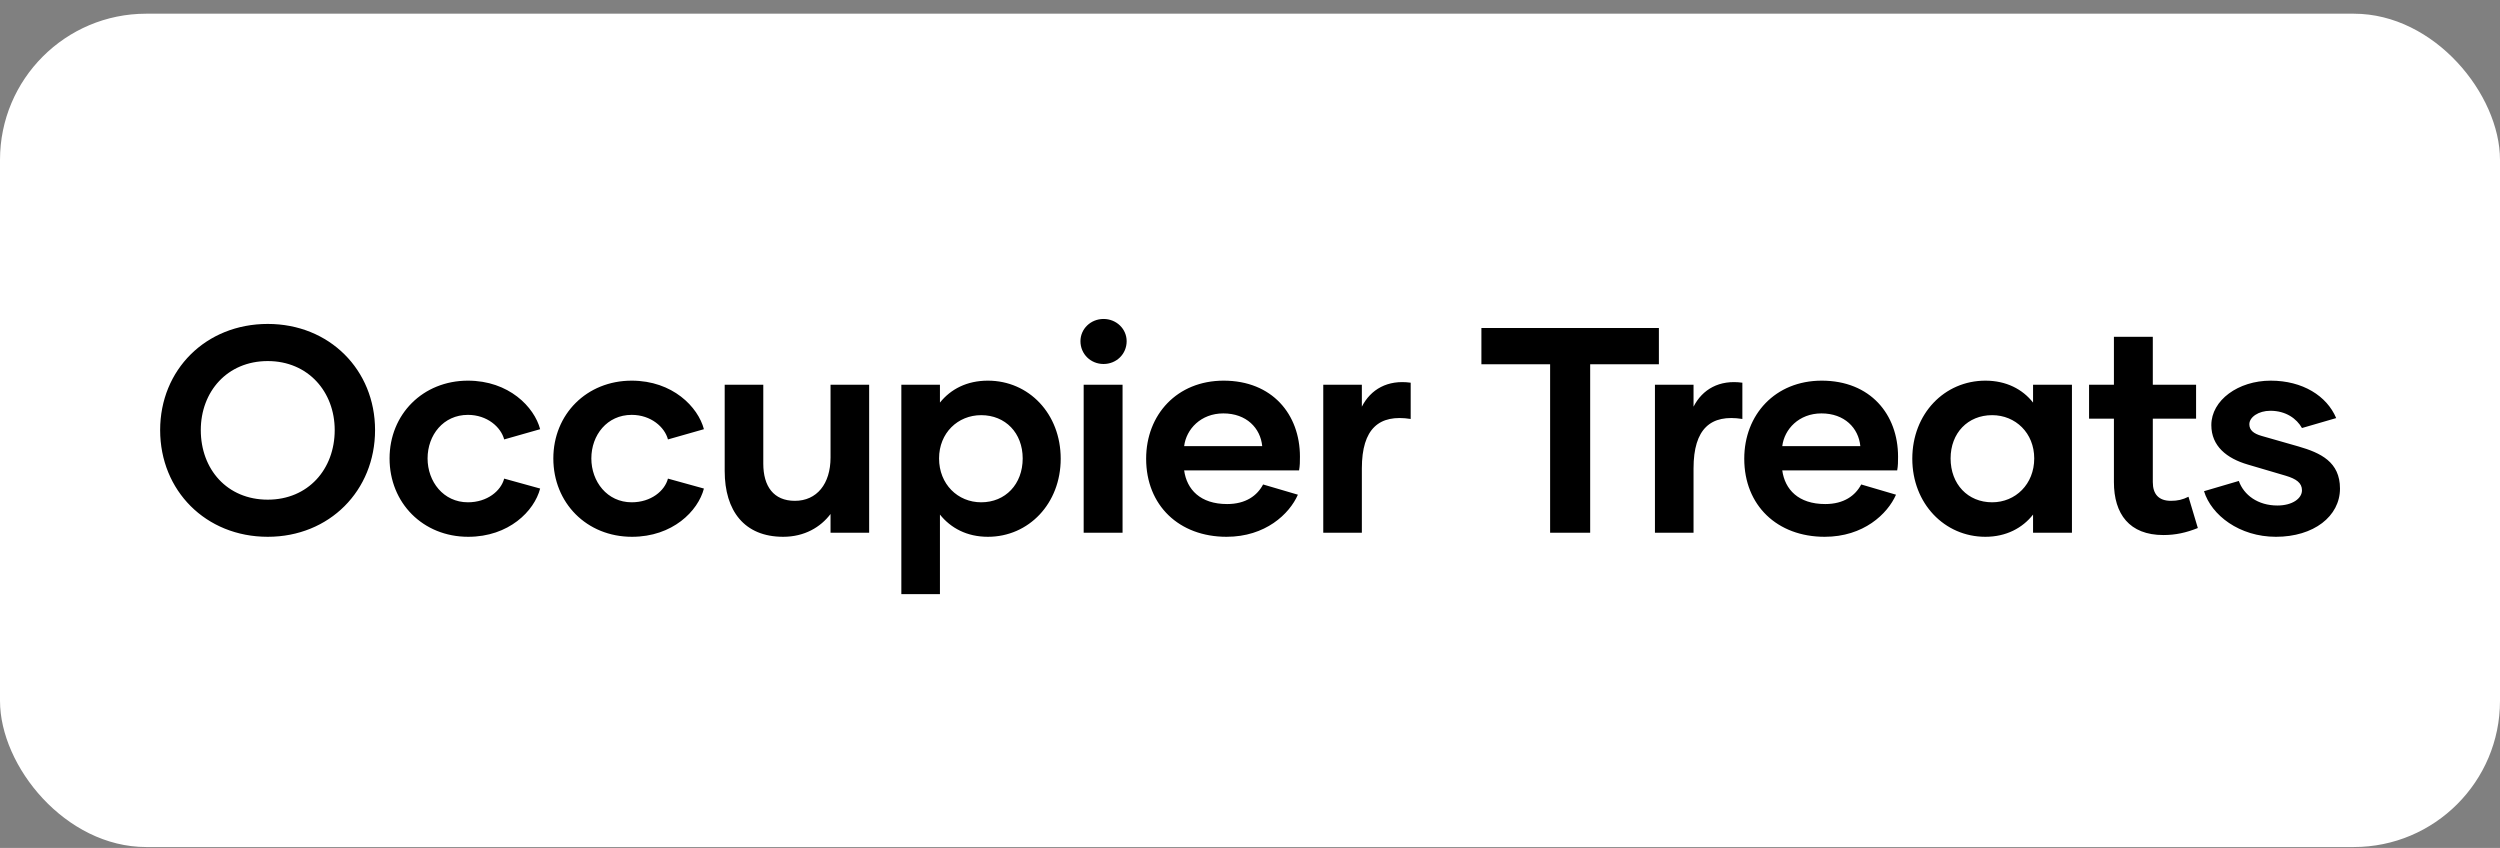 <svg width="171" height="58" viewBox="0 0 171 58" fill="none" xmlns="http://www.w3.org/2000/svg">
<rect x="0" y="0" width="171" height="58" fill="#808080" stroke="none"/>
<rect y="0.937" width="171" height="57" rx="10" fill="white"/>
<path d="M18.314 36.717C14.074 36.717 10.954 33.557 10.954 29.417C10.954 25.297 14.074 22.157 18.314 22.157C22.534 22.157 25.654 25.297 25.654 29.417C25.654 33.557 22.534 36.717 18.314 36.717ZM18.314 34.177C21.074 34.177 22.894 32.097 22.894 29.417C22.894 26.797 21.074 24.697 18.314 24.697C15.534 24.697 13.734 26.797 13.734 29.417C13.734 32.097 15.534 34.177 18.314 34.177ZM32.026 36.717C28.926 36.717 26.646 34.397 26.646 31.357C26.646 28.337 28.926 26.037 32.006 26.037C34.806 26.037 36.546 27.837 36.946 29.357L34.486 30.057C34.266 29.217 33.326 28.377 32.006 28.377C30.326 28.377 29.246 29.757 29.246 31.357C29.246 32.937 30.326 34.357 32.006 34.357C33.326 34.357 34.266 33.577 34.486 32.737L36.946 33.417C36.546 34.957 34.806 36.717 32.026 36.717ZM43.228 36.717C40.128 36.717 37.848 34.397 37.848 31.357C37.848 28.337 40.128 26.037 43.208 26.037C46.008 26.037 47.748 27.837 48.148 29.357L45.688 30.057C45.468 29.217 44.528 28.377 43.208 28.377C41.528 28.377 40.448 29.757 40.448 31.357C40.448 32.937 41.528 34.357 43.208 34.357C44.528 34.357 45.468 33.577 45.688 32.737L48.148 33.417C47.748 34.957 46.008 36.717 43.228 36.717ZM56.809 26.317H59.45V36.437H56.809V35.157C56.13 36.057 55.029 36.717 53.569 36.717C50.91 36.717 49.569 34.937 49.569 32.217V26.317H52.209V31.717C52.209 33.257 52.91 34.257 54.37 34.257C55.87 34.257 56.809 33.097 56.809 31.297V26.317ZM67.572 26.037C70.372 26.037 72.552 28.297 72.552 31.377C72.552 34.437 70.372 36.717 67.572 36.717C66.132 36.717 65.032 36.117 64.292 35.197V40.637H61.652V26.317H64.292V27.537C65.032 26.617 66.132 26.037 67.572 26.037ZM67.112 34.357C68.772 34.357 69.952 33.117 69.952 31.357C69.952 29.617 68.772 28.397 67.112 28.397C65.512 28.397 64.232 29.617 64.232 31.357C64.232 33.117 65.512 34.357 67.112 34.357ZM75.483 24.897C74.603 24.897 73.903 24.217 73.903 23.337C73.903 22.497 74.603 21.817 75.483 21.817C76.363 21.817 77.063 22.497 77.063 23.337C77.063 24.217 76.363 24.897 75.483 24.897ZM74.123 36.437V26.317H76.783V36.437H74.123ZM83.896 36.717C80.656 36.717 78.396 34.577 78.396 31.377C78.396 28.357 80.516 26.037 83.696 26.037C87.016 26.037 88.916 28.337 88.916 31.237C88.916 31.557 88.916 31.857 88.856 32.177H80.996C81.176 33.477 82.096 34.477 83.936 34.477C85.216 34.477 85.996 33.897 86.396 33.137L88.776 33.837C88.196 35.157 86.556 36.717 83.896 36.717ZM80.996 30.517H86.336C86.216 29.277 85.256 28.277 83.676 28.277C82.136 28.277 81.136 29.357 80.996 30.517ZM93.151 27.817C93.751 26.637 94.911 25.957 96.491 26.177V28.657C94.331 28.317 93.151 29.317 93.151 32.037V36.437H90.511V26.317H93.151V27.817ZM113.468 22.437V24.917H108.768V36.437H106.028V24.917H101.328V22.437H113.468ZM115.838 27.817C116.438 26.637 117.598 25.957 119.178 26.177V28.657C117.018 28.317 115.838 29.317 115.838 32.037V36.437H113.198V26.317H115.838V27.817ZM124.807 36.717C121.567 36.717 119.307 34.577 119.307 31.377C119.307 28.357 121.427 26.037 124.607 26.037C127.927 26.037 129.827 28.337 129.827 31.237C129.827 31.557 129.827 31.857 129.767 32.177H121.907C122.087 33.477 123.007 34.477 124.847 34.477C126.127 34.477 126.907 33.897 127.307 33.137L129.687 33.837C129.107 35.157 127.467 36.717 124.807 36.717ZM121.907 30.517H127.247C127.127 29.277 126.167 28.277 124.587 28.277C123.047 28.277 122.047 29.357 121.907 30.517ZM135.801 36.717C133.001 36.717 130.801 34.437 130.801 31.377C130.801 28.297 133.001 26.037 135.801 26.037C137.221 26.037 138.341 26.617 139.061 27.537V26.317H141.721V36.437H139.061V35.197C138.341 36.117 137.221 36.717 135.801 36.717ZM136.261 34.357C137.861 34.357 139.141 33.117 139.141 31.357C139.141 29.617 137.861 28.397 136.261 28.397C134.601 28.397 133.421 29.617 133.421 31.357C133.421 33.117 134.601 34.357 136.261 34.357ZM149.692 33.977L150.332 36.117C149.532 36.437 148.812 36.597 147.972 36.597C145.652 36.597 144.592 35.157 144.592 32.977V28.637H142.892V26.317H144.592V23.037H147.252V26.317H150.212V28.637H147.252V32.977C147.252 33.797 147.652 34.257 148.492 34.257C148.952 34.257 149.292 34.177 149.692 33.977ZM155.675 36.717C153.175 36.717 151.255 35.237 150.755 33.597L153.135 32.897C153.475 33.857 154.435 34.577 155.775 34.577C156.795 34.577 157.455 34.097 157.455 33.537C157.455 33.037 157.075 32.757 156.335 32.537L153.755 31.777C152.315 31.357 151.255 30.517 151.255 29.077C151.255 27.377 153.095 26.037 155.315 26.037C157.495 26.037 159.155 27.077 159.795 28.597L157.455 29.277C157.095 28.637 156.355 28.097 155.295 28.097C154.475 28.097 153.855 28.537 153.855 29.017C153.855 29.417 154.135 29.657 154.695 29.817L157.215 30.537C158.735 30.977 160.055 31.597 160.055 33.417C160.055 35.317 158.255 36.717 155.675 36.717Z" fill="black"/>
</svg>
